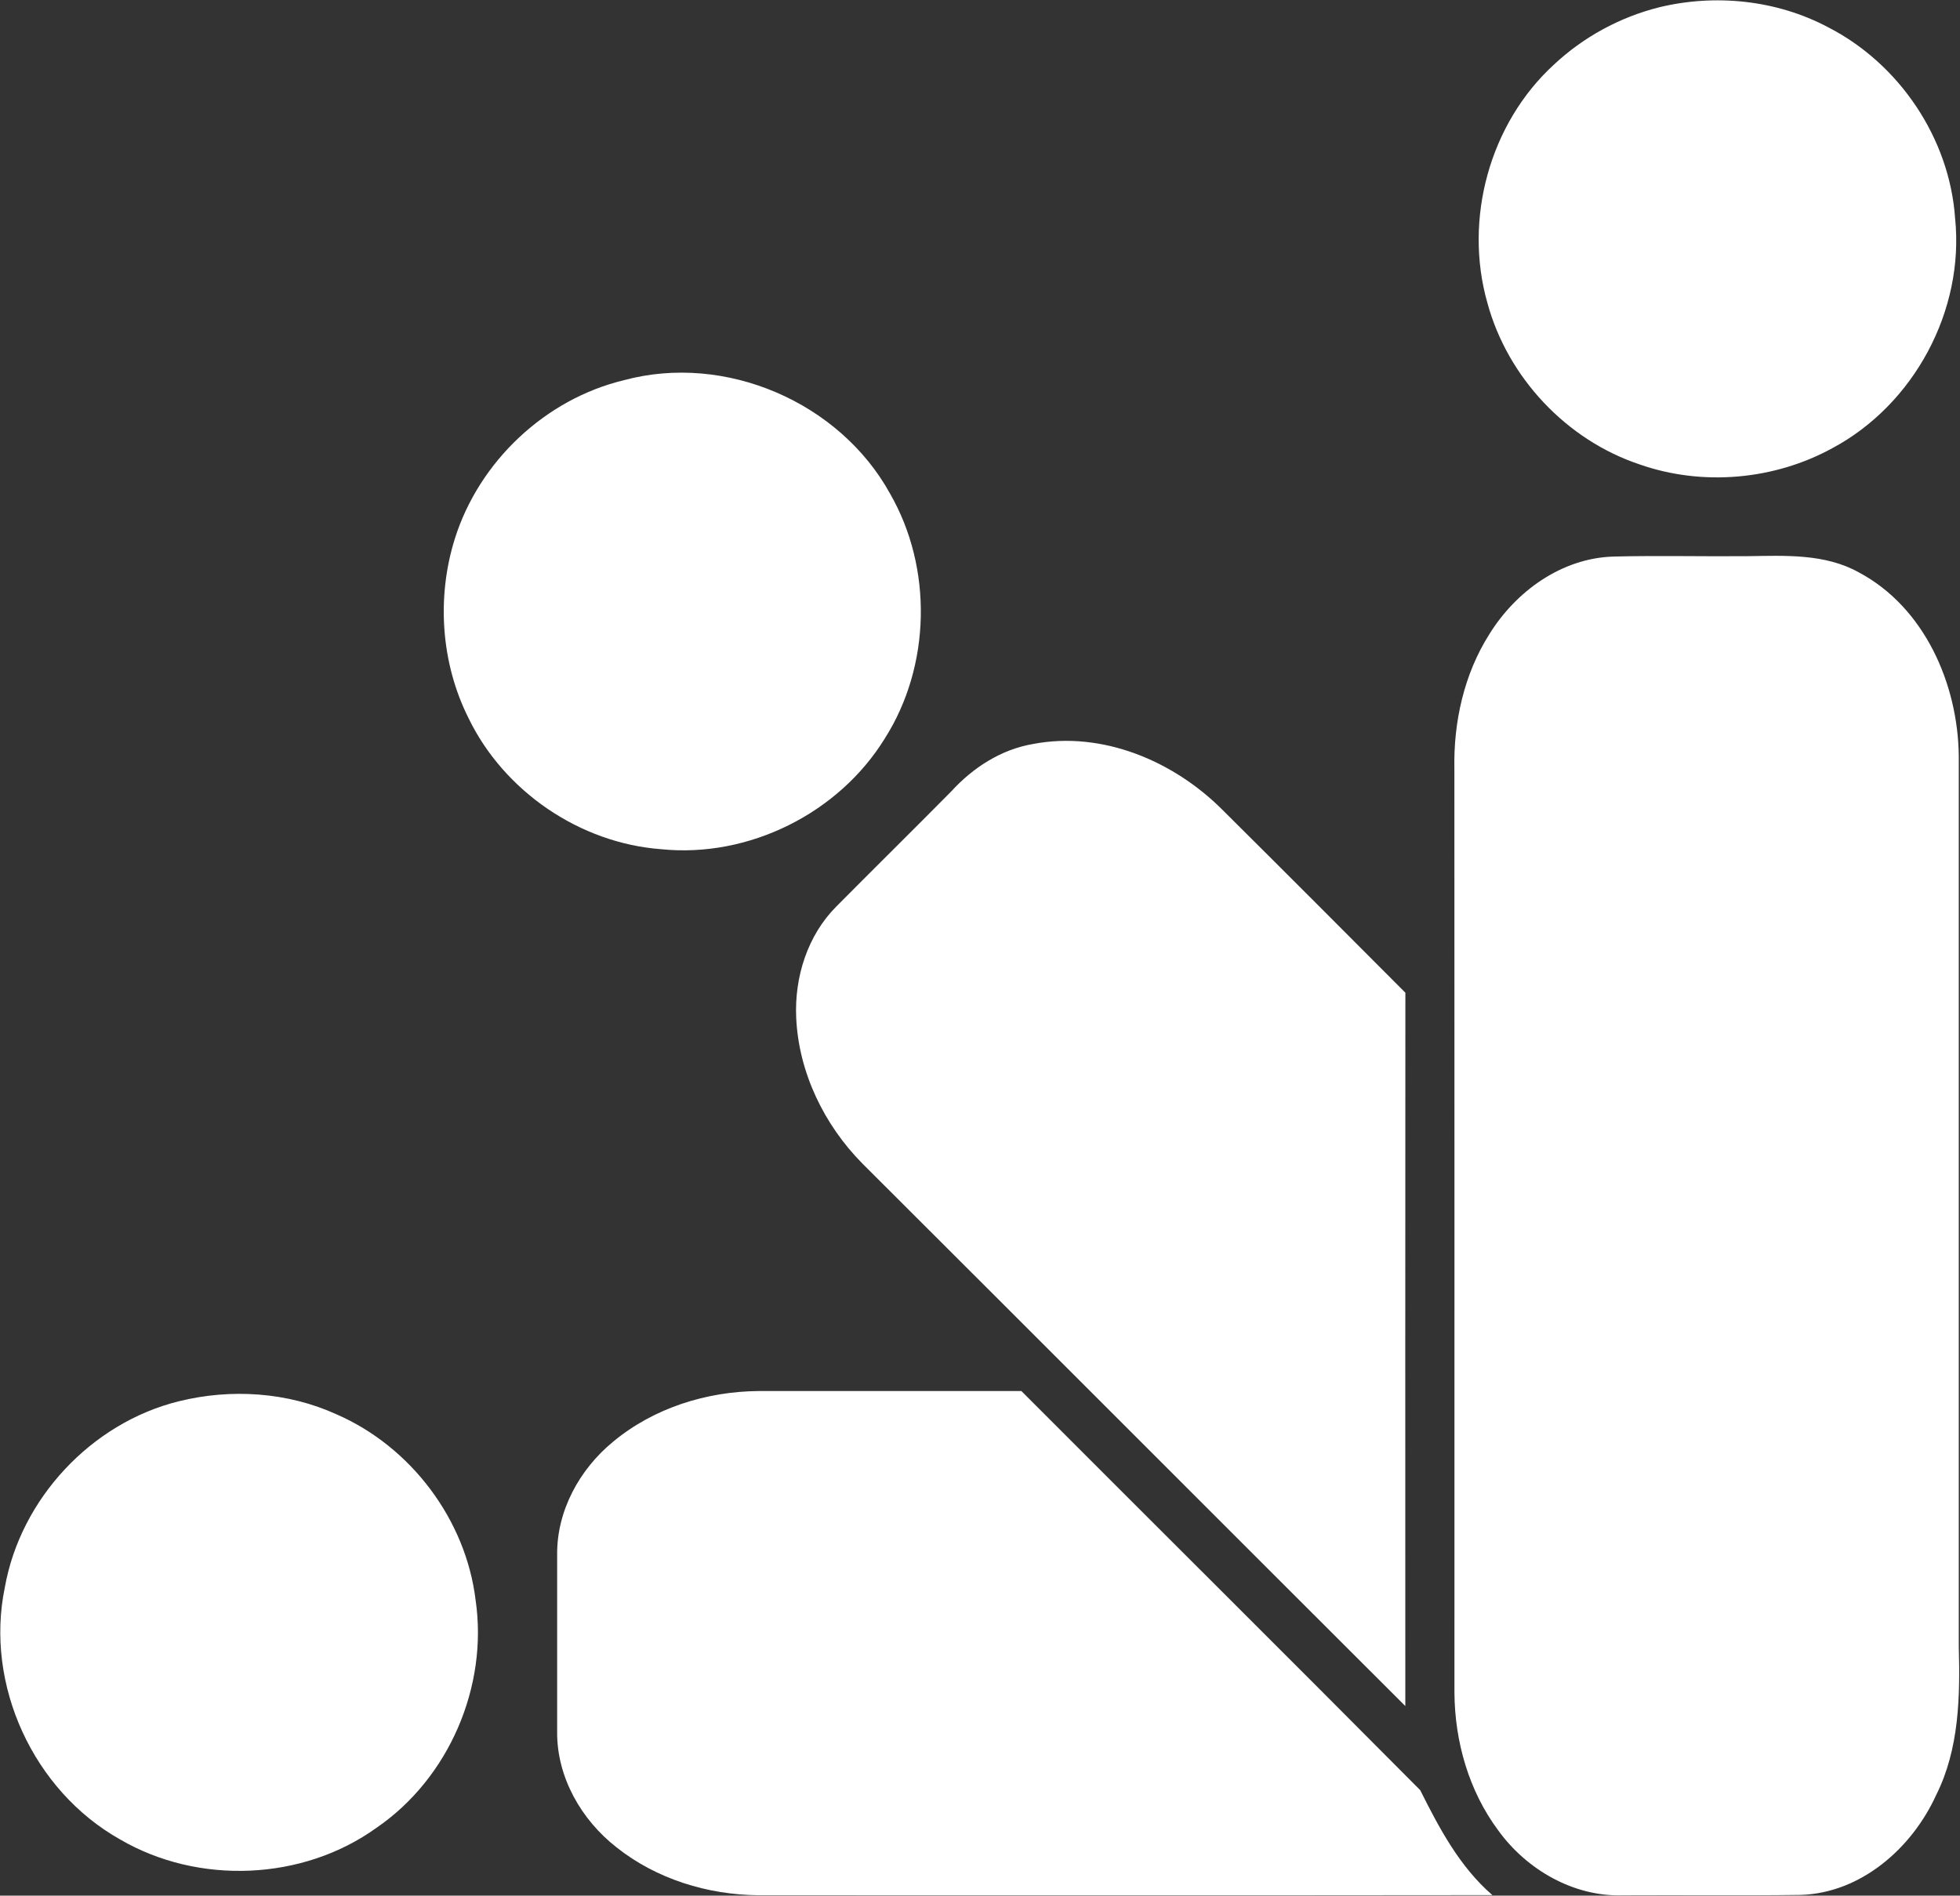 <svg version="1.2" baseProfile="tiny-ps" xmlns="http://www.w3.org/2000/svg" viewBox="0 0 1596 1544" width="1596" height="1544">
	<rect x="0" y="0" width="1596" height="1544" fill="#333333" stroke="none"/>
	<title>MULTIPLAN_LOGO_RGB-svg</title>
	<style>
		tspan { white-space:pre }
		.s0 { fill: #ffffff } 
	</style>
	<g id="#009a49ff">
		<path id="Layer" class="s0" d="m1350.73 6.01c45.87-11.2 95.95-6.08 137.81 16.16c57.97 29.65 98.99 90.45 103.47 155.63c7.73 75.09-33.44 151.63-99.89 187.2c-47.31 25.97-105.6 31.15-156.64 13.39c-59.79-19.79-107.84-70.93-124.32-131.68c-19.41-68.16 1.76-146.08 54.19-194.08c23.89-22.4 53.6-38.61 85.39-46.61zm-37.17 447.31c36.53-0.91 73.01 0 109.55-0.32c30.51-0.43 62.93-2.19 90.56 13.23c53.44 28.48 80.64 90.83 81.33 149.39c0 241.81 0 483.57 0 725.39c1.12 40.85 0.37 83.52-18.35 120.91c-19.68 43.31-61.17 79.95-110.4 81.49c-48.21 0.64-96.43 0.05-144.64 0.32c-40.16 1.33-78.51-20.85-101.65-52.91c-23.95-32.16-35.41-72.48-35.63-112.32c-0.05-250.77 0.11-501.55-0.05-752.32c-0.75-38.19 7.89-77.17 28.48-109.65c21.6-34.88 58.77-61.87 100.8-63.2z" />
	</g>
	<g id="#96bf0dff">
		<path id="Layer" class="s0" d="m508.17 309.64c82.4-22.24 175.52 17.87 216.59 92.43c34.88 60.64 33.28 140.32-4.27 199.41c-37.55 61.01-110.83 97.49-182.19 90.19c-66.08-4.96-127.73-46.99-156.69-106.56c-22.56-44.85-26.24-98.51-11.25-146.29c19.73-62.88 73.6-113.81 137.81-129.17zm266.45 334.93c17.6-19.31 40.59-34.19 66.67-38.61c56.27-10.72 114.13 13.76 153.81 53.33c49.92 49.6 99.63 99.41 149.28 149.28c-0.16 193.65-0.05 387.36-0.05 581.01c-147.47-147.2-294.67-294.77-442.19-441.97c-31.15-31.52-51.84-74.24-53.81-118.77c-1.49-32.96 9.23-67.09 32.85-90.67c31.04-31.31 62.45-62.24 93.44-93.6z" />
	</g>
	<g id="#009cdaff">
		<path id="Layer" class="s0" d="m499.11 1174.39c33.01-27.52 76.11-41.07 118.72-41.39c71.31 0 142.56 0 213.87 0c108.16 108.43 216.85 216.37 324.75 325.07c15.52 30.99 32.05 62.35 58.77 85.49c-199.2 0.27-398.45 0-597.65 0.11c-41.33-0.37-83.04-13.17-115.57-39.04c-28.64-22.35-48.64-57.17-48.32-94.03c0-48.11 0-96.21 0-144.27c-0.37-35.73 18.24-69.6 45.44-91.95zm-353.65-33.01c42.51-10.56 88.8-7.63 128.85 10.72c60.32 26.35 105.01 85.65 112.96 151.09c10.35 70.56-21.81 145.23-80.69 185.55c-60.05 43.25-145.12 46.67-208.85 9.44c-70.51-39.63-110.24-125.87-93.81-205.17c12.8-72.21 70.35-133.97 141.55-151.63z" />
	</g>
</svg>